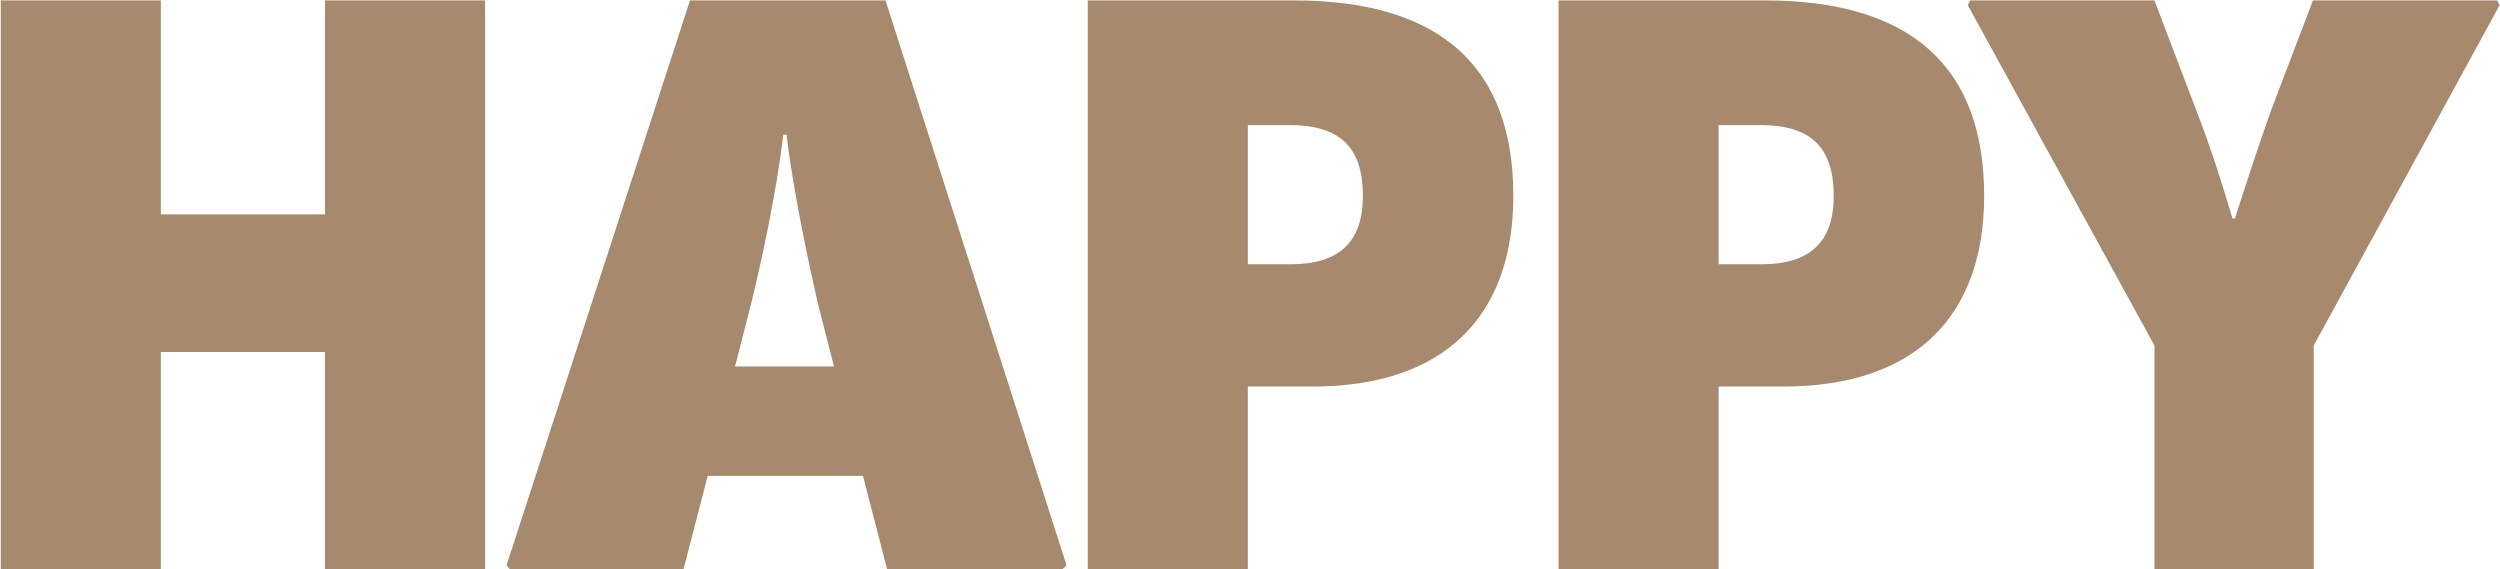 <svg width="1243" height="283" viewBox="0 0 1243 283" fill="none" xmlns="http://www.w3.org/2000/svg">
<path d="M161.573 106.6V0.2H241.173V283H161.573V175H79.973V283H0.373V0.2H79.973V106.6H161.573ZM343.064 0.2H440.264L530.264 281L528.264 283H441.064L429.064 236.6H351.864L339.864 283H253.464L251.864 281L343.064 0.2ZM373.464 151L365.464 182.2H414.664L406.664 151C402.264 131.4 394.664 97 391.064 67H389.464C385.864 97 378.264 131.4 373.464 151ZM643.227 0.2C716.827 0.2 752.427 33.8 752.427 97.4C752.427 156.6 718.827 192.2 652.427 192.2H620.427V283H540.827V0.2H643.227ZM620.427 131.4H641.627C666.027 131.4 677.627 120.2 677.627 97.4C677.627 72.6 665.627 62.2 641.227 62.2H620.427V131.4ZM877.32 0.2C950.92 0.2 986.52 33.8 986.52 97.4C986.52 156.6 952.92 192.2 886.52 192.2H854.52V283H774.92V0.2H877.32ZM854.52 131.4H875.72C900.12 131.4 911.72 120.2 911.72 97.4C911.72 72.6 899.72 62.2 875.32 62.2H854.52V131.4ZM979.592 0.2H1071.19L1091.59 53.8C1099.59 74.6 1103.99 88.6 1109.99 108.6H1111.19C1117.59 89 1121.99 75 1129.59 53.8L1149.99 0.2H1241.59L1242.79 2.6L1150.39 171.8V283H1071.19V171.8L978.392 2.6L979.592 0.2Z" fill="#A7896D"/>
</svg>
